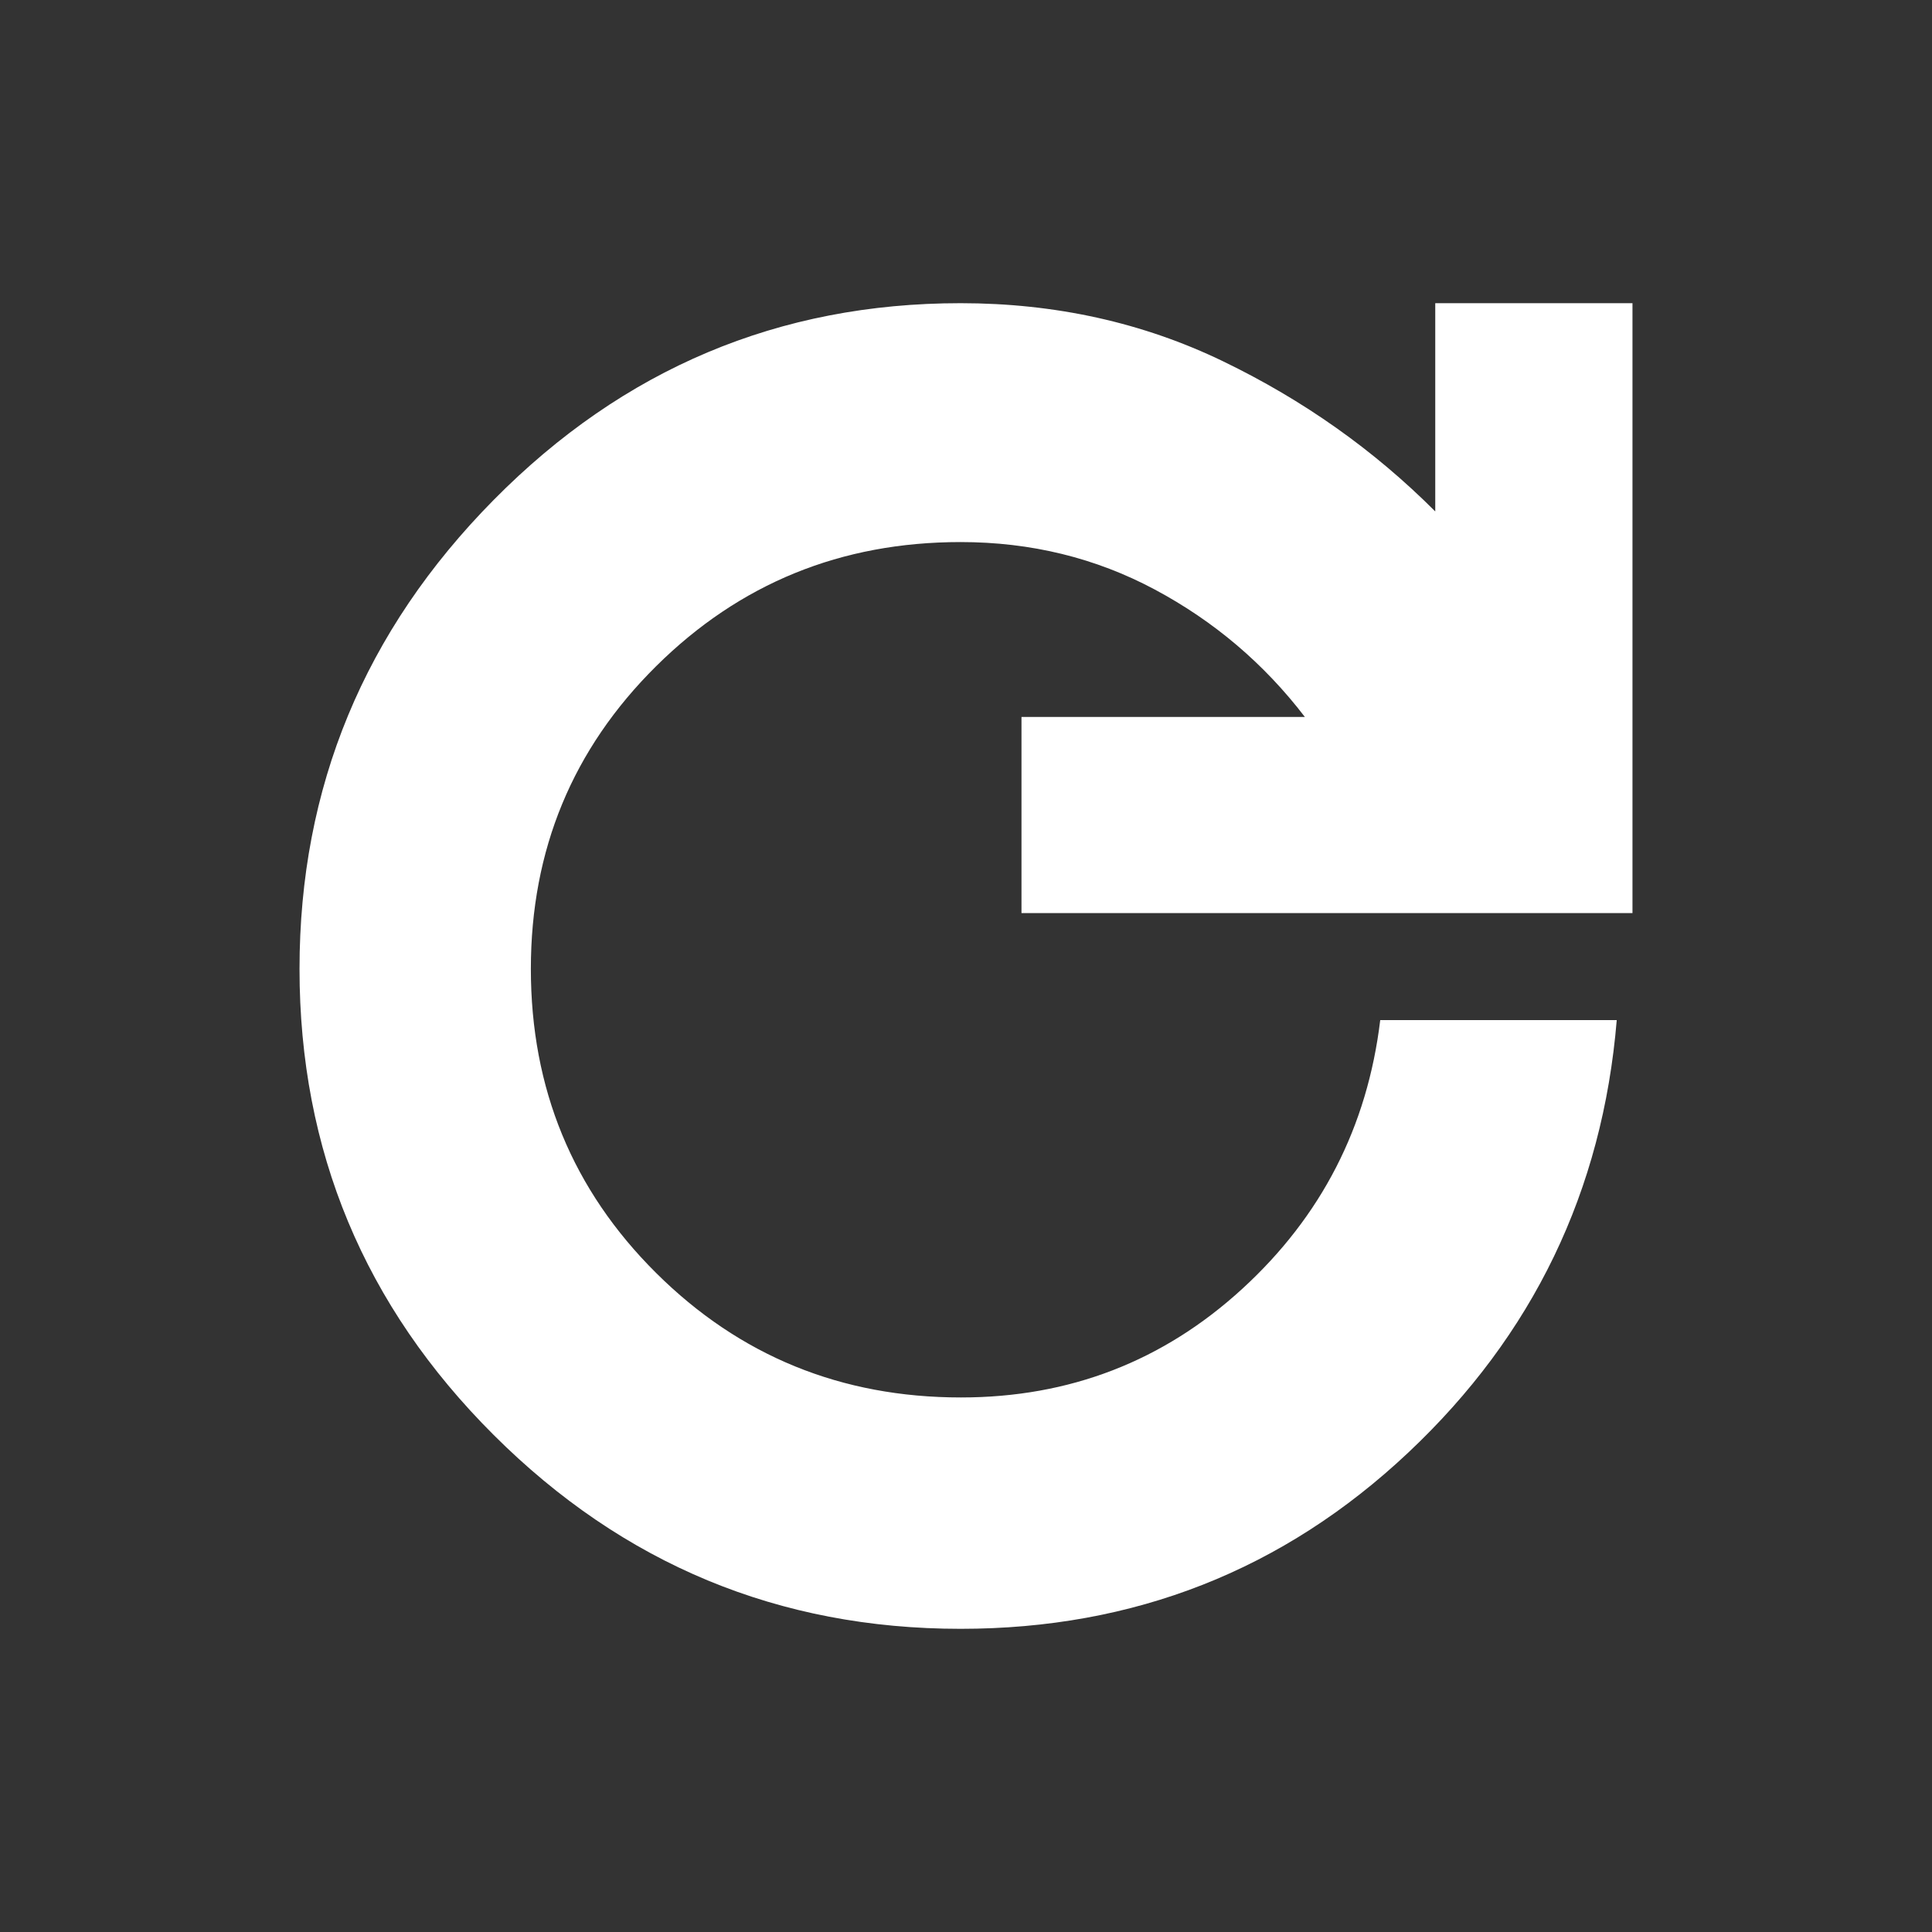<svg xmlns="http://www.w3.org/2000/svg" height="20px" viewBox="0 -960 960 960" width="20px" fill="#FFFFFF"><rect x="0" y="-960" width="960" height="960" fill="#333333" stroke="none"/><path d="M477.3-150.65q-135.39 0-231.93-96.26-96.54-96.26-96.54-231.66 0-135.39 96.54-233.08 96.54-97.7 231.93-97.7 70.69 0 130.5 28.91 59.81 28.92 105.37 74.57v-103.48h98v303.05h-303.6v-97.44h140.82q-30.43-39.74-74.57-63.32-44.13-23.59-96.52-23.59-89.04 0-151.28 61.69-62.24 61.69-62.24 150.39 0 89.24 62.24 151.1t151.48 61.86q80.88 0 139.82-54.02t68.51-133.5h117.52Q792.78-325.74 699.74-238.2q-93.04 87.55-222.44 87.55Z"/></svg>